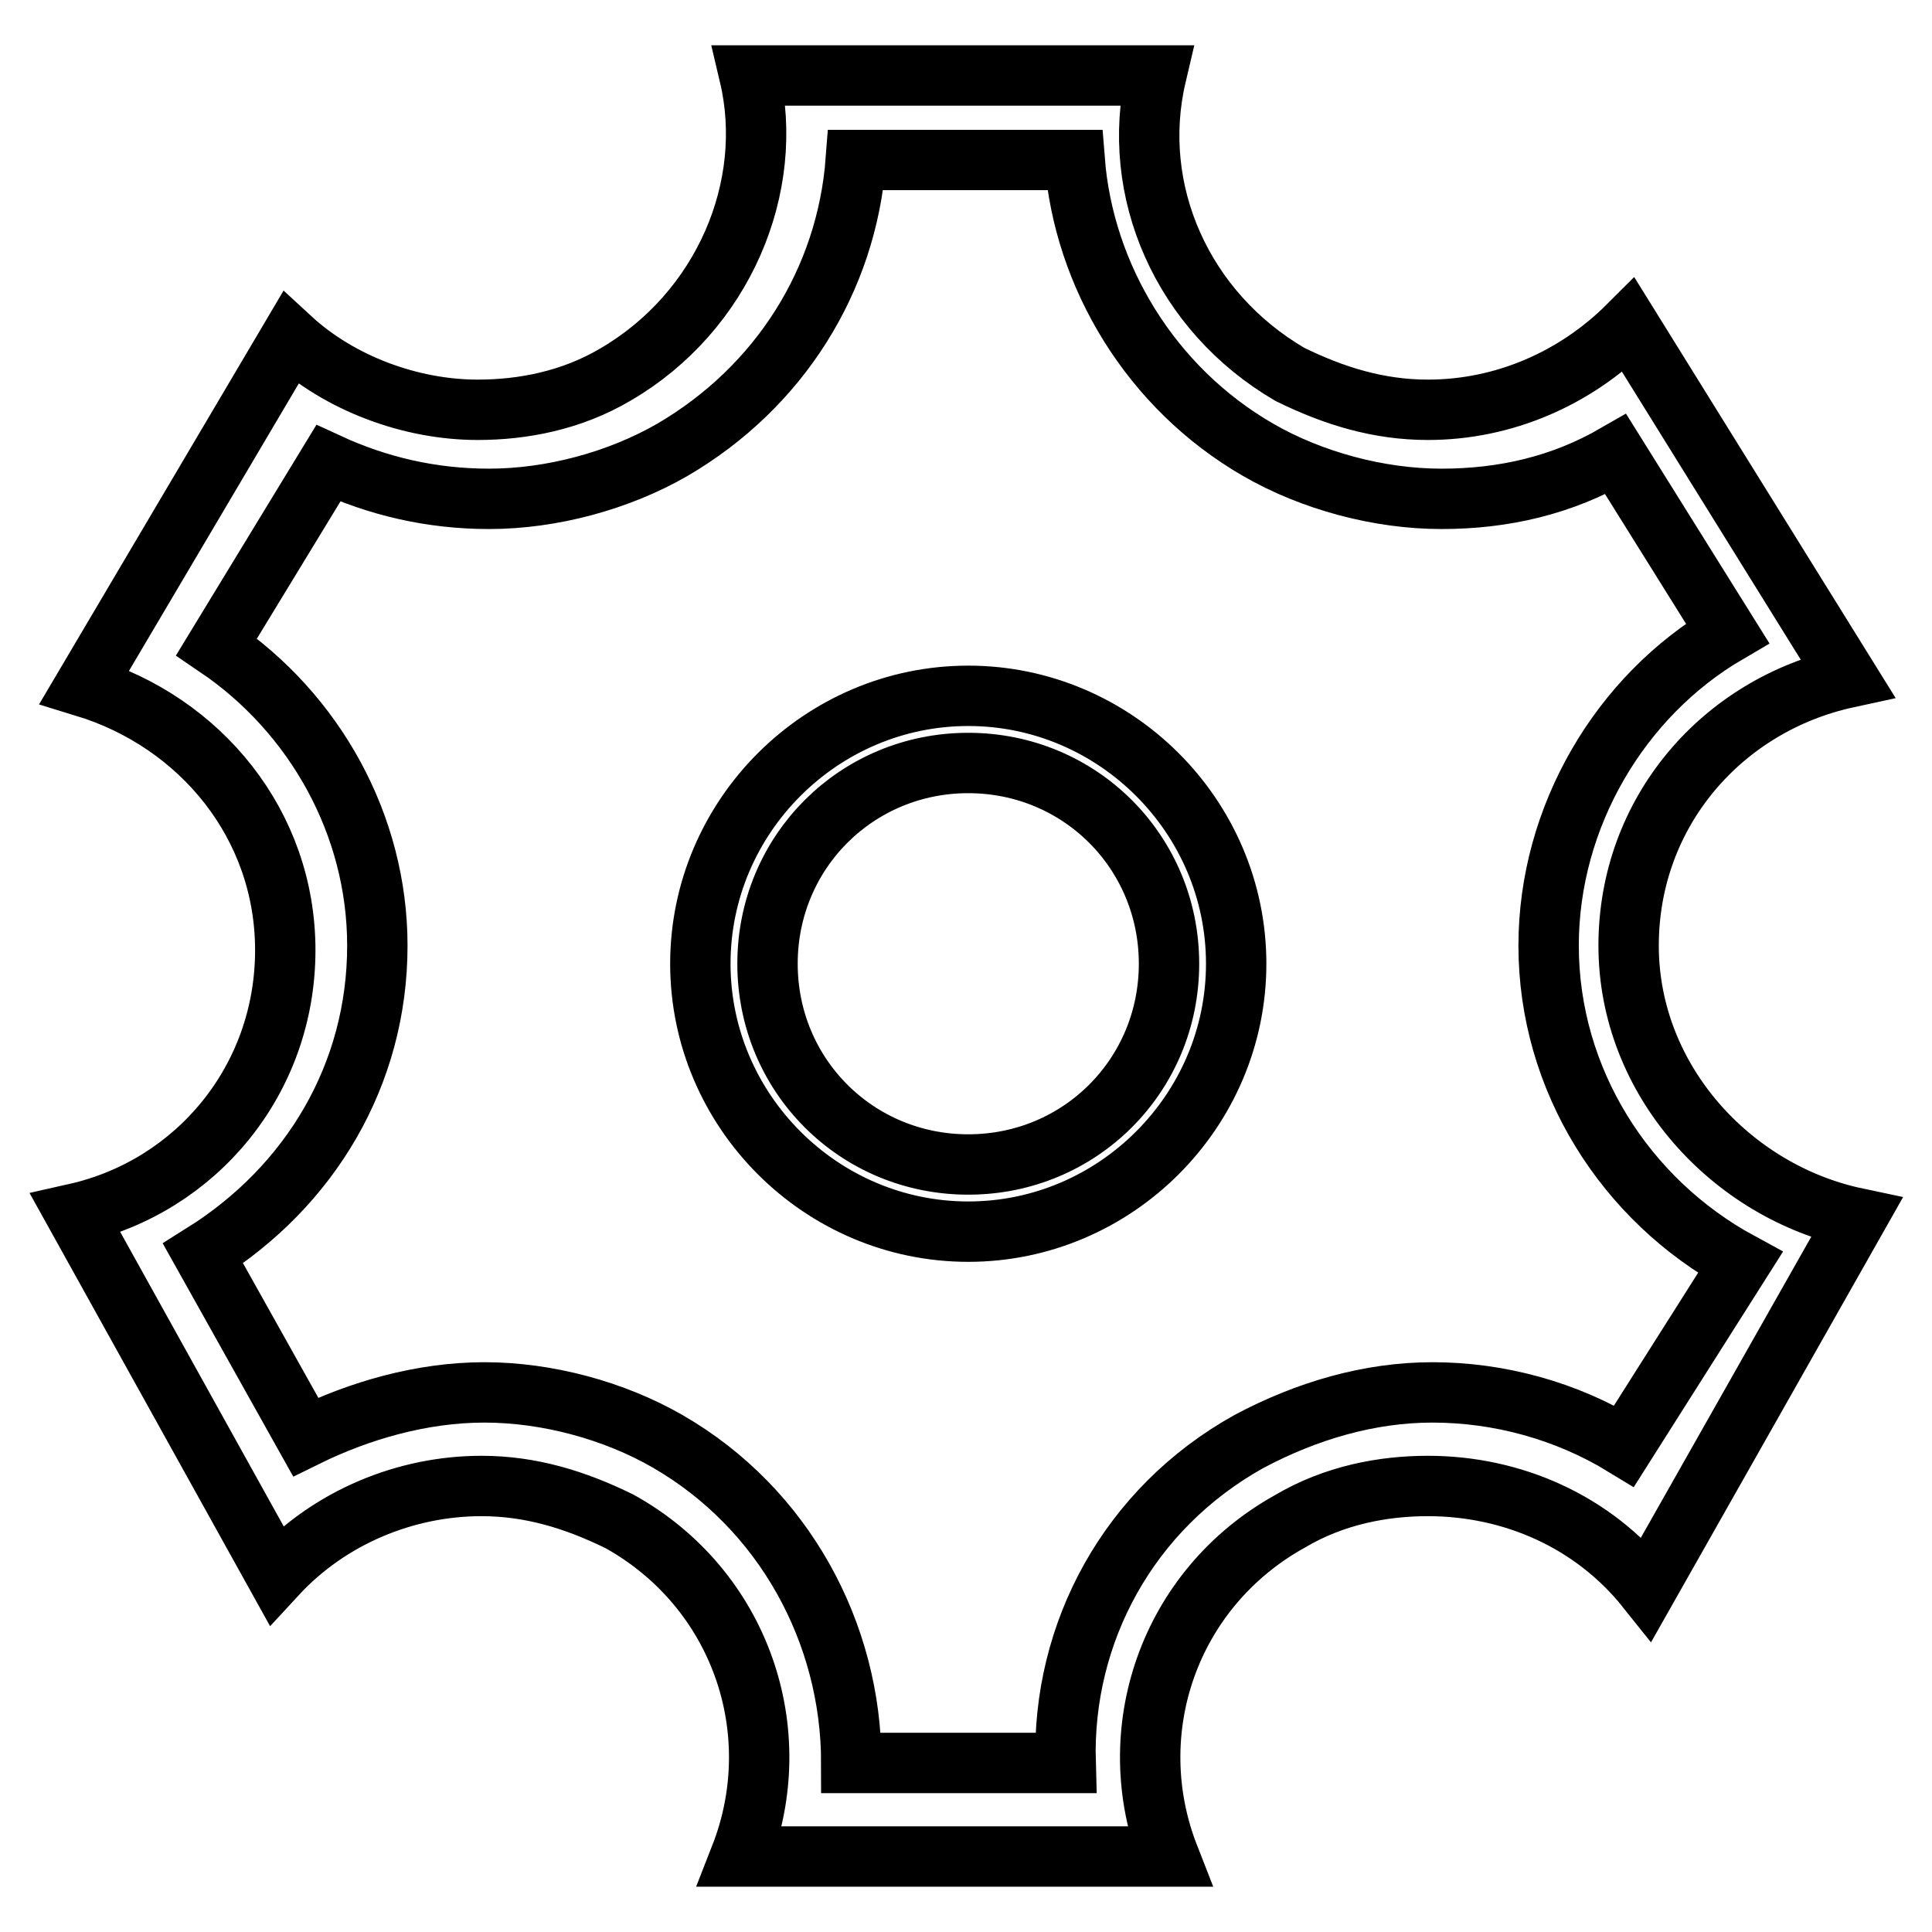 <?xml version="1.0" encoding="utf-8"?>
<!-- Svg Vector Icons : http://www.onlinewebfonts.com/icon -->
<!DOCTYPE svg PUBLIC "-//W3C//DTD SVG 1.1//EN" "http://www.w3.org/Graphics/SVG/1.1/DTD/svg11.dtd">
<svg version="1.1" xmlns="http://www.w3.org/2000/svg" xmlns:xlink="http://www.w3.org/1999/xlink" x="0px" y="0px" viewBox="0 0 256 256" enable-background="new 0 0 256 256" xml:space="preserve">
<g> <path stroke-width="8" fill-opacity="0" stroke="#000000"  d="M128.3,92.2c-19.5,0-35.5,16-35.5,35.5s16,35.5,35.5,35.5c19.5,0,35.5-16,35.5-35.5S147.8,92.2,128.3,92.2z  M128.3,154.3c-14.8,0-26.6-11.8-26.6-26.6c0-14.8,11.8-26.6,26.6-26.6s26.6,11.8,26.6,26.6C154.9,142.5,143.1,154.3,128.3,154.3z  M215.8,125.3c0-17.7,12.4-31.9,29-35.5l-29-46.7c-7.1,7.1-16.6,11.2-26.6,11.2c-6.5,0-12.4-1.8-18.3-4.7 c-14.2-8.3-21.3-24.3-17.7-39.6H99.3c3.5,14.8-3.5,31.3-17.7,39.6c-5.9,3.5-12.4,4.7-18.3,4.7c-8.9,0-18.3-3.5-24.8-9.5L11.2,91 c15.4,4.7,26.6,18.3,26.6,34.9c0,17.2-11.8,31.3-27.8,34.9l26.6,47.9c7.1-7.7,17.2-11.8,27.2-11.8c6.5,0,12.4,1.8,18.3,4.7 c16,8.9,22.5,27.8,16,44.4h56.8c-6.5-16.6,0-35.5,16-44.4c5.9-3.5,12.4-4.7,18.3-4.7c11.2,0,21.9,4.7,29,13.6l27.8-49.1 C229.4,157.9,215.8,143.1,215.8,125.3z M215.2,191.6c-7.7-4.7-16.6-7.1-25.4-7.1c-8.3,0-16.6,2.4-24.3,6.5 c-16,8.9-24.8,25.4-24.3,42.6h-28.4c0-17.2-8.9-33.7-24.3-42.6c-7.1-4.1-16-6.5-24.3-6.5s-16.6,2.4-23.7,5.9l-13.6-24.3 c14.2-8.9,23.1-23.7,23.1-40.8c0-16-8.3-30.8-21.3-39.6l14.8-24.3c6.5,3,13.6,4.7,21.3,4.7c8.3,0,17.2-2.4,24.3-6.5 c14.2-8.3,23.1-22.5,24.3-38.4h29c1.2,15.4,10.1,30.2,24.3,38.4c7.1,4.1,16,6.5,24.3,6.5c8.3,0,16-1.8,23.1-5.9l14.8,23.7 c-14.2,8.3-23.7,24.3-23.7,41.4c0,17.7,10.1,33.7,25.4,42L215.2,191.6z"/></g>
</svg>